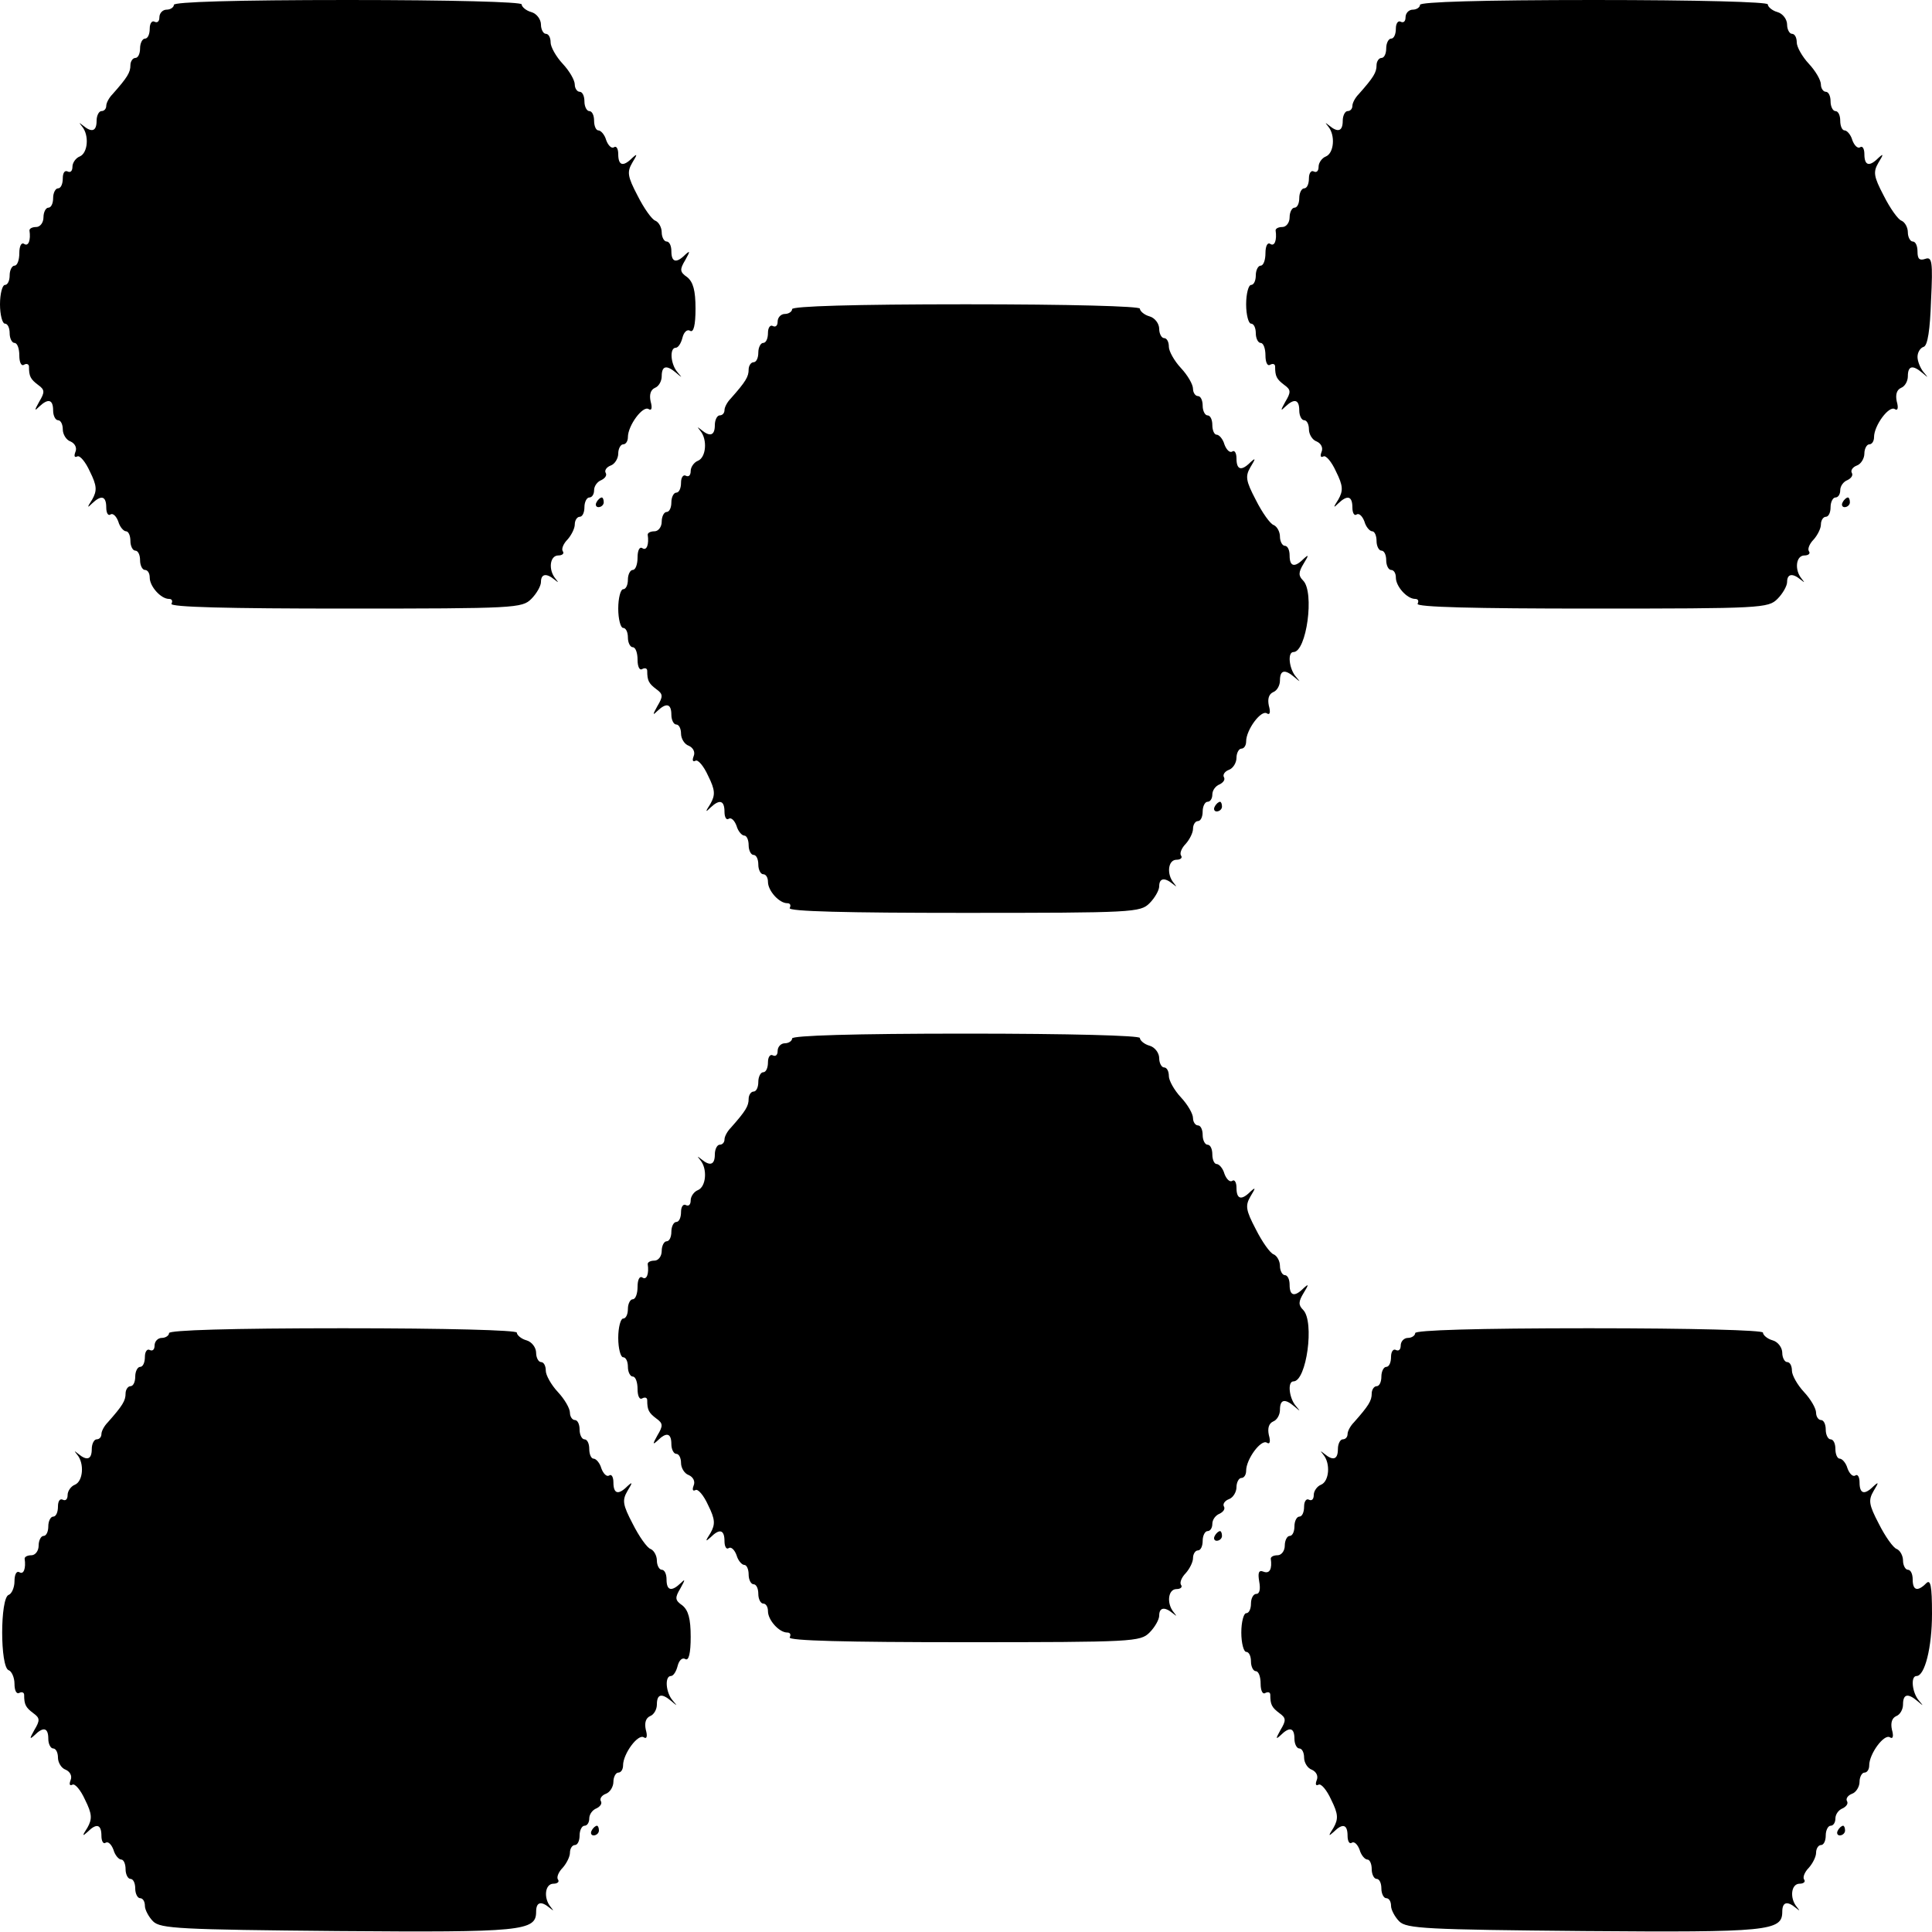 <?xml version="1.0" standalone="no"?>
<!DOCTYPE svg PUBLIC "-//W3C//DTD SVG 20010904//EN"
 "http://www.w3.org/TR/2001/REC-SVG-20010904/DTD/svg10.dtd">
<svg version="1.0" xmlns="http://www.w3.org/2000/svg"
 width="400pt" height="400pt" viewBox="0 0 400 400"
 preserveAspectRatio="xMidYMid meet">
<g transform="translate(0,400) scale(0.1,-0.1)"
fill="#000000" stroke="none">
<path d="M360 3990 c0 -5 -7 -10 -15 -10 -8 0 -15 -7 -15 -16 0 -8 -4 -12 -10
-9 -5 3 -10 -3 -10 -14 0 -12 -4 -21 -10 -21 -5 0 -10 -9 -10 -20 0 -11 -4
-20 -10 -20 -5 0 -10 -7 -10 -15 0 -15 -6 -25 -37 -60 -7 -7 -13 -18 -13 -24
0 -6 -4 -11 -10 -11 -5 0 -10 -9 -10 -20 0 -22 -10 -25 -28 -10 -9 7 -9 7 -2
-2 15 -18 12 -55 -5 -62 -8 -3 -15 -13 -15 -21 0 -9 -4 -13 -10 -10 -6 3 -10
-3 -10 -14 0 -12 -4 -21 -10 -21 -5 0 -10 -9 -10 -20 0 -11 -4 -20 -10 -20 -5
0 -10 -9 -10 -20 0 -11 -7 -20 -15 -20 -8 0 -14 -3 -14 -7 3 -20 -2 -34 -11
-28 -6 4 -10 -5 -10 -19 0 -14 -4 -26 -10 -26 -5 0 -10 -9 -10 -20 0 -11 -4
-20 -10 -20 -5 0 -10 -18 -10 -40 0 -22 5 -40 10 -40 6 0 10 -9 10 -20 0 -11
5 -20 10 -20 6 0 10 -12 10 -26 0 -14 4 -23 10 -19 5 3 10 1 10 -4 0 -20 3
-26 19 -38 14 -10 14 -15 2 -35 -10 -18 -10 -20 0 -10 19 18 29 15 29 -8 0
-11 5 -20 10 -20 6 0 10 -9 10 -19 0 -10 7 -22 16 -25 9 -4 14 -13 10 -22 -3
-8 -2 -12 4 -9 5 3 17 -11 26 -31 15 -30 15 -40 5 -58 -11 -17 -11 -19 0 -8
19 18 29 15 29 -9 0 -11 4 -18 9 -14 5 3 12 -4 16 -15 3 -11 11 -20 16 -20 5
0 9 -9 9 -20 0 -11 5 -20 10 -20 6 0 10 -9 10 -20 0 -11 5 -20 10 -20 6 0 10
-7 10 -16 0 -18 23 -44 40 -44 6 0 8 -4 5 -10 -4 -7 118 -10 359 -10 353 0
367 1 386 20 11 11 20 27 20 35 0 17 11 19 28 5 9 -7 9 -7 2 2 -15 18 -12 48
6 48 8 0 13 4 9 9 -3 5 2 16 10 24 8 9 15 23 15 31 0 9 5 16 10 16 6 0 10 9
10 20 0 11 5 20 10 20 6 0 10 7 10 15 0 9 7 18 15 21 8 4 12 10 9 15 -3 5 2
12 10 15 9 3 16 15 16 25 0 10 5 19 10 19 6 0 10 7 10 15 0 24 31 66 43 58 6
-4 8 2 4 16 -3 14 0 24 9 28 8 3 14 14 14 24 0 22 10 24 30 7 13 -11 13 -11 3
1 -15 17 -17 51 -4 51 5 0 11 9 14 21 3 12 10 18 16 14 7 -4 11 12 11 46 0 38
-5 55 -17 65 -16 11 -16 16 -4 36 10 18 10 20 0 11 -19 -19 -29 -16 -29 7 0
11 -4 20 -10 20 -5 0 -10 9 -10 19 0 10 -6 21 -13 24 -7 2 -24 26 -37 52 -21
40 -22 49 -11 68 11 18 11 20 0 10 -19 -19 -29 -16 -29 8 0 11 -4 18 -9 14 -5
-3 -12 4 -16 15 -3 11 -11 20 -16 20 -5 0 -9 9 -9 20 0 11 -4 20 -10 20 -5 0
-10 9 -10 20 0 11 -4 20 -10 20 -5 0 -10 7 -10 15 0 9 -11 28 -25 43 -14 15
-25 35 -25 44 0 10 -4 18 -10 18 -5 0 -10 9 -10 19 0 11 -9 23 -20 26 -11 3
-20 11 -20 16 0 5 -144 9 -360 9 -233 0 -360 -4 -360 -10z"/>
<path d="M2940 3990 c0 -5 -7 -10 -15 -10 -8 0 -15 -7 -15 -16 0 -8 -4 -12
-10 -9 -5 3 -10 -3 -10 -14 0 -12 -4 -21 -10 -21 -5 0 -10 -9 -10 -20 0 -11
-4 -20 -10 -20 -5 0 -10 -7 -10 -15 0 -15 -6 -25 -37 -60 -7 -7 -13 -18 -13
-24 0 -6 -4 -11 -10 -11 -5 0 -10 -9 -10 -20 0 -22 -10 -25 -28 -10 -9 7 -9 7
-2 -2 15 -18 12 -55 -5 -62 -8 -3 -15 -13 -15 -21 0 -9 -4 -13 -10 -10 -5 3
-10 -3 -10 -14 0 -12 -4 -21 -10 -21 -5 0 -10 -9 -10 -20 0 -11 -4 -20 -10
-20 -5 0 -10 -9 -10 -20 0 -11 -7 -20 -15 -20 -8 0 -14 -3 -14 -7 3 -20 -2
-34 -11 -28 -6 4 -10 -5 -10 -19 0 -14 -4 -26 -10 -26 -5 0 -10 -9 -10 -20 0
-11 -4 -20 -10 -20 -5 0 -10 -18 -10 -40 0 -22 5 -40 10 -40 6 0 10 -9 10 -20
0 -11 5 -20 10 -20 6 0 10 -12 10 -26 0 -14 4 -23 10 -19 6 3 10 1 10 -4 0
-20 3 -26 19 -38 14 -10 14 -15 2 -35 -10 -18 -10 -20 0 -10 19 18 29 15 29
-8 0 -11 5 -20 10 -20 6 0 10 -9 10 -19 0 -10 7 -22 16 -25 9 -4 14 -13 10
-22 -3 -8 -2 -12 4 -9 5 3 17 -11 26 -31 15 -30 15 -40 5 -58 -11 -17 -11 -19
0 -8 19 18 29 15 29 -9 0 -11 4 -18 9 -14 5 3 12 -4 16 -15 3 -11 11 -20 16
-20 5 0 9 -9 9 -20 0 -11 5 -20 10 -20 6 0 10 -9 10 -20 0 -11 5 -20 10 -20 6
0 10 -7 10 -16 0 -18 23 -44 40 -44 6 0 8 -4 5 -10 -4 -7 118 -10 359 -10 353
0 367 1 386 20 11 11 20 27 20 35 0 17 11 19 28 5 9 -7 9 -7 2 2 -15 18 -12
48 6 48 8 0 13 4 9 9 -3 5 2 16 10 24 8 9 15 23 15 31 0 9 5 16 10 16 6 0 10
9 10 20 0 11 5 20 10 20 6 0 10 7 10 15 0 9 7 18 15 21 8 4 12 10 9 15 -3 5 2
12 10 15 9 3 16 15 16 25 0 10 5 19 10 19 6 0 10 7 10 15 0 24 31 66 43 58 6
-4 8 2 4 16 -3 14 0 24 9 28 8 3 14 14 14 24 0 22 10 24 30 7 13 -11 13 -11 3
1 -7 8 -13 23 -13 32 0 10 6 19 13 21 8 3 13 35 15 96 4 81 2 91 -12 86 -12
-4 -16 0 -16 15 0 12 -4 21 -10 21 -5 0 -10 9 -10 19 0 10 -6 21 -13 24 -7 2
-24 26 -37 52 -21 40 -22 49 -11 68 11 18 11 20 0 10 -19 -19 -29 -16 -29 8 0
11 -4 18 -9 14 -5 -3 -12 4 -16 15 -3 11 -11 20 -16 20 -5 0 -9 9 -9 20 0 11
-4 20 -10 20 -5 0 -10 9 -10 20 0 11 -4 20 -10 20 -5 0 -10 7 -10 15 0 9 -11
28 -25 43 -14 15 -25 35 -25 44 0 10 -4 18 -10 18 -5 0 -10 9 -10 19 0 11 -9
23 -20 26 -11 3 -20 11 -20 16 0 5 -144 9 -360 9 -233 0 -360 -4 -360 -10z"/>
<path d="M1640 3360 c0 -5 -7 -10 -15 -10 -8 0 -15 -7 -15 -16 0 -8 -4 -12
-10 -9 -5 3 -10 -3 -10 -14 0 -12 -4 -21 -10 -21 -5 0 -10 -9 -10 -20 0 -11
-4 -20 -10 -20 -5 0 -10 -7 -10 -15 0 -15 -6 -25 -37 -60 -7 -7 -13 -18 -13
-24 0 -6 -4 -11 -10 -11 -5 0 -10 -9 -10 -20 0 -22 -10 -25 -28 -10 -9 7 -9 7
-2 -2 15 -18 12 -55 -5 -62 -8 -3 -15 -13 -15 -21 0 -9 -4 -13 -10 -10 -5 3
-10 -3 -10 -14 0 -12 -4 -21 -10 -21 -5 0 -10 -9 -10 -20 0 -11 -4 -20 -10
-20 -5 0 -10 -9 -10 -20 0 -11 -7 -20 -15 -20 -8 0 -14 -3 -14 -7 3 -20 -2
-34 -11 -28 -6 4 -10 -5 -10 -19 0 -14 -4 -26 -10 -26 -5 0 -10 -9 -10 -20 0
-11 -4 -20 -10 -20 -5 0 -10 -18 -10 -40 0 -22 5 -40 10 -40 6 0 10 -9 10 -20
0 -11 5 -20 10 -20 6 0 10 -12 10 -26 0 -14 4 -23 10 -19 6 3 10 1 10 -4 0
-20 3 -26 19 -38 14 -10 14 -15 2 -35 -10 -18 -10 -20 0 -10 19 18 29 15 29
-8 0 -11 5 -20 10 -20 6 0 10 -9 10 -19 0 -10 7 -22 16 -25 9 -4 14 -13 10
-22 -3 -8 -2 -12 4 -9 5 3 17 -11 26 -31 15 -30 15 -40 5 -58 -11 -17 -11 -19
0 -8 19 18 29 15 29 -9 0 -11 4 -18 9 -14 5 3 12 -4 16 -15 3 -11 11 -20 16
-20 5 0 9 -9 9 -20 0 -11 5 -20 10 -20 6 0 10 -9 10 -20 0 -11 5 -20 10 -20 6
0 10 -7 10 -16 0 -18 23 -44 40 -44 6 0 8 -4 5 -10 -4 -7 118 -10 359 -10 353
0 367 1 386 20 11 11 20 27 20 35 0 17 11 19 28 5 9 -7 9 -7 2 2 -15 18 -12
48 6 48 8 0 13 4 9 9 -3 5 2 16 10 24 8 9 15 23 15 31 0 9 5 16 10 16 6 0 10
9 10 20 0 11 5 20 10 20 6 0 10 7 10 15 0 9 7 18 15 21 8 4 12 10 9 15 -3 5 2
12 10 15 9 3 16 15 16 25 0 10 5 19 10 19 6 0 10 7 10 15 0 24 31 66 43 58 6
-4 8 2 4 16 -3 14 0 24 9 28 8 3 14 14 14 24 0 22 10 24 30 7 13 -11 13 -11 3
1 -14 16 -18 51 -5 51 27 0 44 124 20 148 -10 10 -10 17 1 35 11 18 11 20 0
10 -19 -19 -29 -16 -29 7 0 11 -4 20 -10 20 -5 0 -10 9 -10 19 0 10 -6 21 -13
24 -7 2 -24 26 -37 52 -21 40 -22 49 -11 68 11 18 11 20 0 10 -19 -19 -29 -16
-29 8 0 11 -4 18 -9 14 -5 -3 -12 4 -16 15 -3 11 -11 20 -16 20 -5 0 -9 9 -9
20 0 11 -4 20 -10 20 -5 0 -10 9 -10 20 0 11 -4 20 -10 20 -5 0 -10 7 -10 15
0 9 -11 28 -25 43 -14 15 -25 35 -25 44 0 10 -4 18 -10 18 -5 0 -10 9 -10 19
0 11 -9 23 -20 26 -11 3 -20 11 -20 16 0 5 -144 9 -360 9 -233 0 -360 -4 -360
-10z"/>
<path d="M1235 2960 c-3 -5 -1 -10 4 -10 6 0 11 5 11 10 0 6 -2 10 -4 10 -3 0
-8 -4 -11 -10z"/>
<path d="M3815 2960 c-3 -5 -1 -10 4 -10 6 0 11 5 11 10 0 6 -2 10 -4 10 -3 0
-8 -4 -11 -10z"/>
<path d="M2515 2330 c-3 -5 -1 -10 4 -10 6 0 11 5 11 10 0 6 -2 10 -4 10 -3 0
-8 -4 -11 -10z"/>
<path d="M1640 1850 c0 -5 -7 -10 -15 -10 -8 0 -15 -7 -15 -16 0 -8 -4 -12
-10 -9 -5 3 -10 -3 -10 -14 0 -12 -4 -21 -10 -21 -5 0 -10 -9 -10 -20 0 -11
-4 -20 -10 -20 -5 0 -10 -7 -10 -15 0 -15 -6 -25 -37 -60 -7 -7 -13 -18 -13
-24 0 -6 -4 -11 -10 -11 -5 0 -10 -9 -10 -20 0 -22 -10 -25 -28 -10 -9 7 -9 7
-2 -2 15 -18 12 -55 -5 -62 -8 -3 -15 -13 -15 -21 0 -9 -4 -13 -10 -10 -5 3
-10 -3 -10 -14 0 -12 -4 -21 -10 -21 -5 0 -10 -9 -10 -20 0 -11 -4 -20 -10
-20 -5 0 -10 -9 -10 -20 0 -11 -7 -20 -15 -20 -8 0 -14 -3 -14 -7 3 -20 -2
-34 -11 -28 -6 4 -10 -5 -10 -19 0 -14 -4 -26 -10 -26 -5 0 -10 -9 -10 -20 0
-11 -4 -20 -10 -20 -5 0 -10 -18 -10 -40 0 -22 5 -40 10 -40 6 0 10 -9 10 -20
0 -11 5 -20 10 -20 6 0 10 -12 10 -26 0 -14 4 -23 10 -19 6 3 10 1 10 -4 0
-20 3 -26 19 -38 14 -10 14 -15 2 -35 -10 -18 -10 -20 0 -11 19 19 29 16 29
-7 0 -11 5 -20 10 -20 6 0 10 -9 10 -19 0 -10 7 -22 16 -25 9 -4 14 -13 10
-22 -3 -8 -2 -12 4 -9 5 3 17 -11 26 -31 15 -30 15 -40 5 -58 -11 -17 -11 -19
0 -9 19 19 29 16 29 -8 0 -11 4 -18 9 -14 5 3 12 -4 16 -15 3 -11 11 -20 16
-20 5 0 9 -9 9 -20 0 -11 5 -20 10 -20 6 0 10 -9 10 -20 0 -11 5 -20 10 -20 6
0 10 -7 10 -16 0 -18 23 -44 40 -44 6 0 8 -4 5 -10 -4 -7 118 -10 359 -10 353
0 367 1 386 20 11 11 20 27 20 35 0 17 11 19 28 5 9 -7 9 -7 2 2 -15 18 -12
48 6 48 8 0 13 4 9 9 -3 5 2 16 10 24 8 9 15 23 15 31 0 9 5 16 10 16 6 0 10
9 10 20 0 11 5 20 10 20 6 0 10 7 10 15 0 9 7 18 15 21 8 4 12 10 9 15 -3 5 2
12 10 15 9 3 16 15 16 25 0 10 5 19 10 19 6 0 10 7 10 15 0 24 31 66 43 58 6
-4 8 2 4 16 -3 14 0 24 9 28 8 3 14 14 14 24 0 22 10 24 30 7 13 -11 13 -11 3
1 -14 16 -18 51 -5 51 27 0 44 124 20 148 -10 10 -10 17 1 35 11 18 11 20 0
10 -19 -19 -29 -16 -29 7 0 11 -4 20 -10 20 -5 0 -10 9 -10 19 0 10 -6 21 -13
24 -7 2 -24 26 -37 52 -21 40 -22 49 -11 68 11 18 11 20 0 10 -19 -19 -29 -16
-29 8 0 11 -4 18 -9 14 -5 -3 -12 4 -16 15 -3 11 -11 20 -16 20 -5 0 -9 9 -9
20 0 11 -4 20 -10 20 -5 0 -10 9 -10 20 0 11 -4 20 -10 20 -5 0 -10 7 -10 15
0 9 -11 28 -25 43 -14 15 -25 35 -25 44 0 10 -4 18 -10 18 -5 0 -10 9 -10 19
0 11 -9 23 -20 26 -11 3 -20 11 -20 16 0 5 -144 9 -360 9 -233 0 -360 -4 -360
-10z"/>
<path d="M350 1240 c0 -5 -7 -10 -15 -10 -8 0 -15 -7 -15 -16 0 -8 -4 -12 -10
-9 -5 3 -10 -3 -10 -14 0 -12 -4 -21 -10 -21 -5 0 -10 -9 -10 -20 0 -11 -4
-20 -10 -20 -5 0 -10 -7 -10 -15 0 -15 -6 -25 -37 -60 -7 -7 -13 -18 -13 -24
0 -6 -4 -11 -10 -11 -5 0 -10 -9 -10 -20 0 -22 -10 -25 -28 -10 -9 7 -9 7 -2
-2 15 -18 12 -55 -5 -62 -8 -3 -15 -13 -15 -21 0 -9 -4 -13 -10 -10 -6 3 -10
-3 -10 -14 0 -12 -4 -21 -10 -21 -5 0 -10 -9 -10 -20 0 -11 -4 -20 -10 -20 -5
0 -10 -9 -10 -20 0 -11 -7 -20 -15 -20 -8 0 -14 -3 -14 -7 3 -20 -2 -34 -11
-28 -6 3 -10 -5 -10 -19 0 -13 -6 -26 -12 -28 -18 -6 -18 -150 0 -156 6 -2 12
-15 12 -28 0 -14 4 -22 10 -19 5 3 10 1 10 -4 0 -20 3 -26 19 -38 14 -10 14
-15 2 -35 -10 -18 -10 -20 0 -11 19 19 29 16 29 -7 0 -11 5 -20 10 -20 6 0 10
-9 10 -19 0 -10 7 -22 16 -25 9 -4 14 -13 10 -22 -3 -8 -2 -12 4 -9 5 3 17
-11 26 -31 15 -30 15 -40 5 -58 -11 -17 -11 -19 0 -9 19 19 29 16 29 -8 0 -11
4 -18 9 -14 5 3 12 -4 16 -15 3 -11 11 -20 16 -20 5 0 9 -9 9 -20 0 -11 5 -20
10 -20 6 0 10 -9 10 -20 0 -11 5 -20 10 -20 6 0 10 -7 10 -16 0 -8 8 -23 17
-32 15 -15 56 -17 382 -20 383 -3 411 0 411 40 0 20 10 23 28 8 9 -7 9 -7 2 2
-15 18 -12 48 6 48 8 0 13 4 9 9 -3 5 2 16 10 24 8 9 15 23 15 31 0 9 5 16 10
16 6 0 10 9 10 20 0 11 5 20 10 20 6 0 10 7 10 15 0 9 7 18 15 21 8 4 12 10 9
15 -3 5 2 12 10 15 9 3 16 15 16 25 0 10 5 19 10 19 6 0 10 7 10 15 0 24 31
66 43 58 6 -4 8 2 4 16 -3 14 0 24 9 28 8 3 14 14 14 24 0 22 10 24 30 7 13
-11 13 -11 3 1 -15 17 -17 51 -4 51 5 0 11 9 14 21 3 12 10 18 16 14 7 -4 11
12 11 46 0 38 -5 55 -17 65 -16 11 -16 16 -4 36 10 18 10 20 0 10 -19 -18 -29
-15 -29 8 0 11 -4 20 -10 20 -5 0 -10 9 -10 19 0 10 -6 21 -13 24 -7 2 -24 26
-37 52 -21 40 -22 49 -11 68 11 18 11 20 0 10 -19 -19 -29 -16 -29 8 0 11 -4
18 -9 14 -5 -3 -12 4 -16 15 -3 11 -11 20 -16 20 -5 0 -9 9 -9 20 0 11 -4 20
-10 20 -5 0 -10 9 -10 20 0 11 -4 20 -10 20 -5 0 -10 7 -10 15 0 9 -11 28 -25
43 -14 15 -25 35 -25 44 0 10 -4 18 -10 18 -5 0 -10 9 -10 19 0 11 -9 23 -20
26 -11 3 -20 11 -20 16 0 5 -144 9 -360 9 -233 0 -360 -4 -360 -10z"/>
<path d="M2930 1240 c0 -5 -7 -10 -15 -10 -8 0 -15 -7 -15 -16 0 -8 -4 -12
-10 -9 -5 3 -10 -3 -10 -14 0 -12 -4 -21 -10 -21 -5 0 -10 -9 -10 -20 0 -11
-4 -20 -10 -20 -5 0 -10 -7 -10 -15 0 -15 -6 -25 -37 -60 -7 -7 -13 -18 -13
-24 0 -6 -4 -11 -10 -11 -5 0 -10 -9 -10 -20 0 -22 -10 -25 -28 -10 -9 7 -9 7
-2 -2 15 -18 12 -55 -5 -62 -8 -3 -15 -13 -15 -21 0 -9 -4 -13 -10 -10 -5 3
-10 -3 -10 -14 0 -12 -4 -21 -10 -21 -5 0 -10 -9 -10 -20 0 -11 -4 -20 -10
-20 -5 0 -10 -9 -10 -20 0 -11 -7 -20 -15 -20 -8 0 -14 -3 -14 -7 3 -21 -2
-32 -15 -27 -10 4 -12 -2 -9 -20 3 -16 1 -26 -6 -26 -6 0 -11 -9 -11 -20 0
-11 -4 -20 -10 -20 -5 0 -10 -18 -10 -40 0 -22 5 -40 10 -40 6 0 10 -9 10 -20
0 -11 5 -20 10 -20 6 0 10 -12 10 -26 0 -14 4 -23 10 -19 6 3 10 1 10 -4 0
-20 3 -26 19 -38 14 -10 14 -15 2 -35 -10 -18 -10 -20 0 -11 19 19 29 16 29
-7 0 -11 5 -20 10 -20 6 0 10 -9 10 -19 0 -10 7 -22 16 -25 9 -4 14 -13 10
-22 -3 -8 -2 -12 4 -9 5 3 17 -11 26 -31 15 -30 15 -40 5 -58 -11 -17 -11 -19
0 -9 19 19 29 16 29 -8 0 -11 4 -18 9 -14 5 3 12 -4 16 -15 3 -11 11 -20 16
-20 5 0 9 -9 9 -20 0 -11 5 -20 10 -20 6 0 10 -9 10 -20 0 -11 5 -20 10 -20 6
0 10 -7 10 -16 0 -8 8 -23 17 -32 15 -15 56 -17 382 -20 383 -3 411 0 411 40
0 20 10 23 28 8 9 -7 9 -7 2 2 -15 18 -12 48 6 48 8 0 13 4 9 9 -3 5 2 16 10
24 8 9 15 23 15 31 0 9 5 16 10 16 6 0 10 9 10 20 0 11 5 20 10 20 6 0 10 7
10 15 0 9 7 18 15 21 8 4 12 10 9 15 -3 5 2 12 10 15 9 3 16 15 16 25 0 10 5
19 10 19 6 0 10 7 10 15 0 24 31 66 43 58 6 -4 8 2 4 16 -3 14 0 24 9 28 8 3
14 14 14 24 0 22 10 24 30 7 13 -11 13 -11 3 1 -14 16 -18 51 -5 51 17 0 32
59 32 129 0 58 -3 72 -12 63 -18 -18 -28 -15 -28 8 0 11 -4 20 -10 20 -5 0
-10 9 -10 19 0 10 -6 21 -13 24 -7 2 -24 26 -37 52 -21 40 -22 49 -11 68 11
18 11 20 0 10 -19 -19 -29 -16 -29 8 0 11 -4 18 -9 14 -5 -3 -12 4 -16 15 -3
11 -11 20 -16 20 -5 0 -9 9 -9 20 0 11 -4 20 -10 20 -5 0 -10 9 -10 20 0 11
-4 20 -10 20 -5 0 -10 7 -10 15 0 9 -11 28 -25 43 -14 15 -25 35 -25 44 0 10
-4 18 -10 18 -5 0 -10 9 -10 19 0 11 -9 23 -20 26 -11 3 -20 11 -20 16 0 5
-144 9 -360 9 -233 0 -360 -4 -360 -10z"/>
<path d="M2515 820 c-3 -5 -1 -10 4 -10 6 0 11 5 11 10 0 6 -2 10 -4 10 -3 0
-8 -4 -11 -10z"/>
<path d="M1225 210 c-3 -5 -1 -10 4 -10 6 0 11 5 11 10 0 6 -2 10 -4 10 -3 0
-8 -4 -11 -10z"/>
<path d="M3805 210 c-3 -5 -1 -10 4 -10 6 0 11 5 11 10 0 6 -2 10 -4 10 -3 0
-8 -4 -11 -10z"/>
</g>
</svg>
